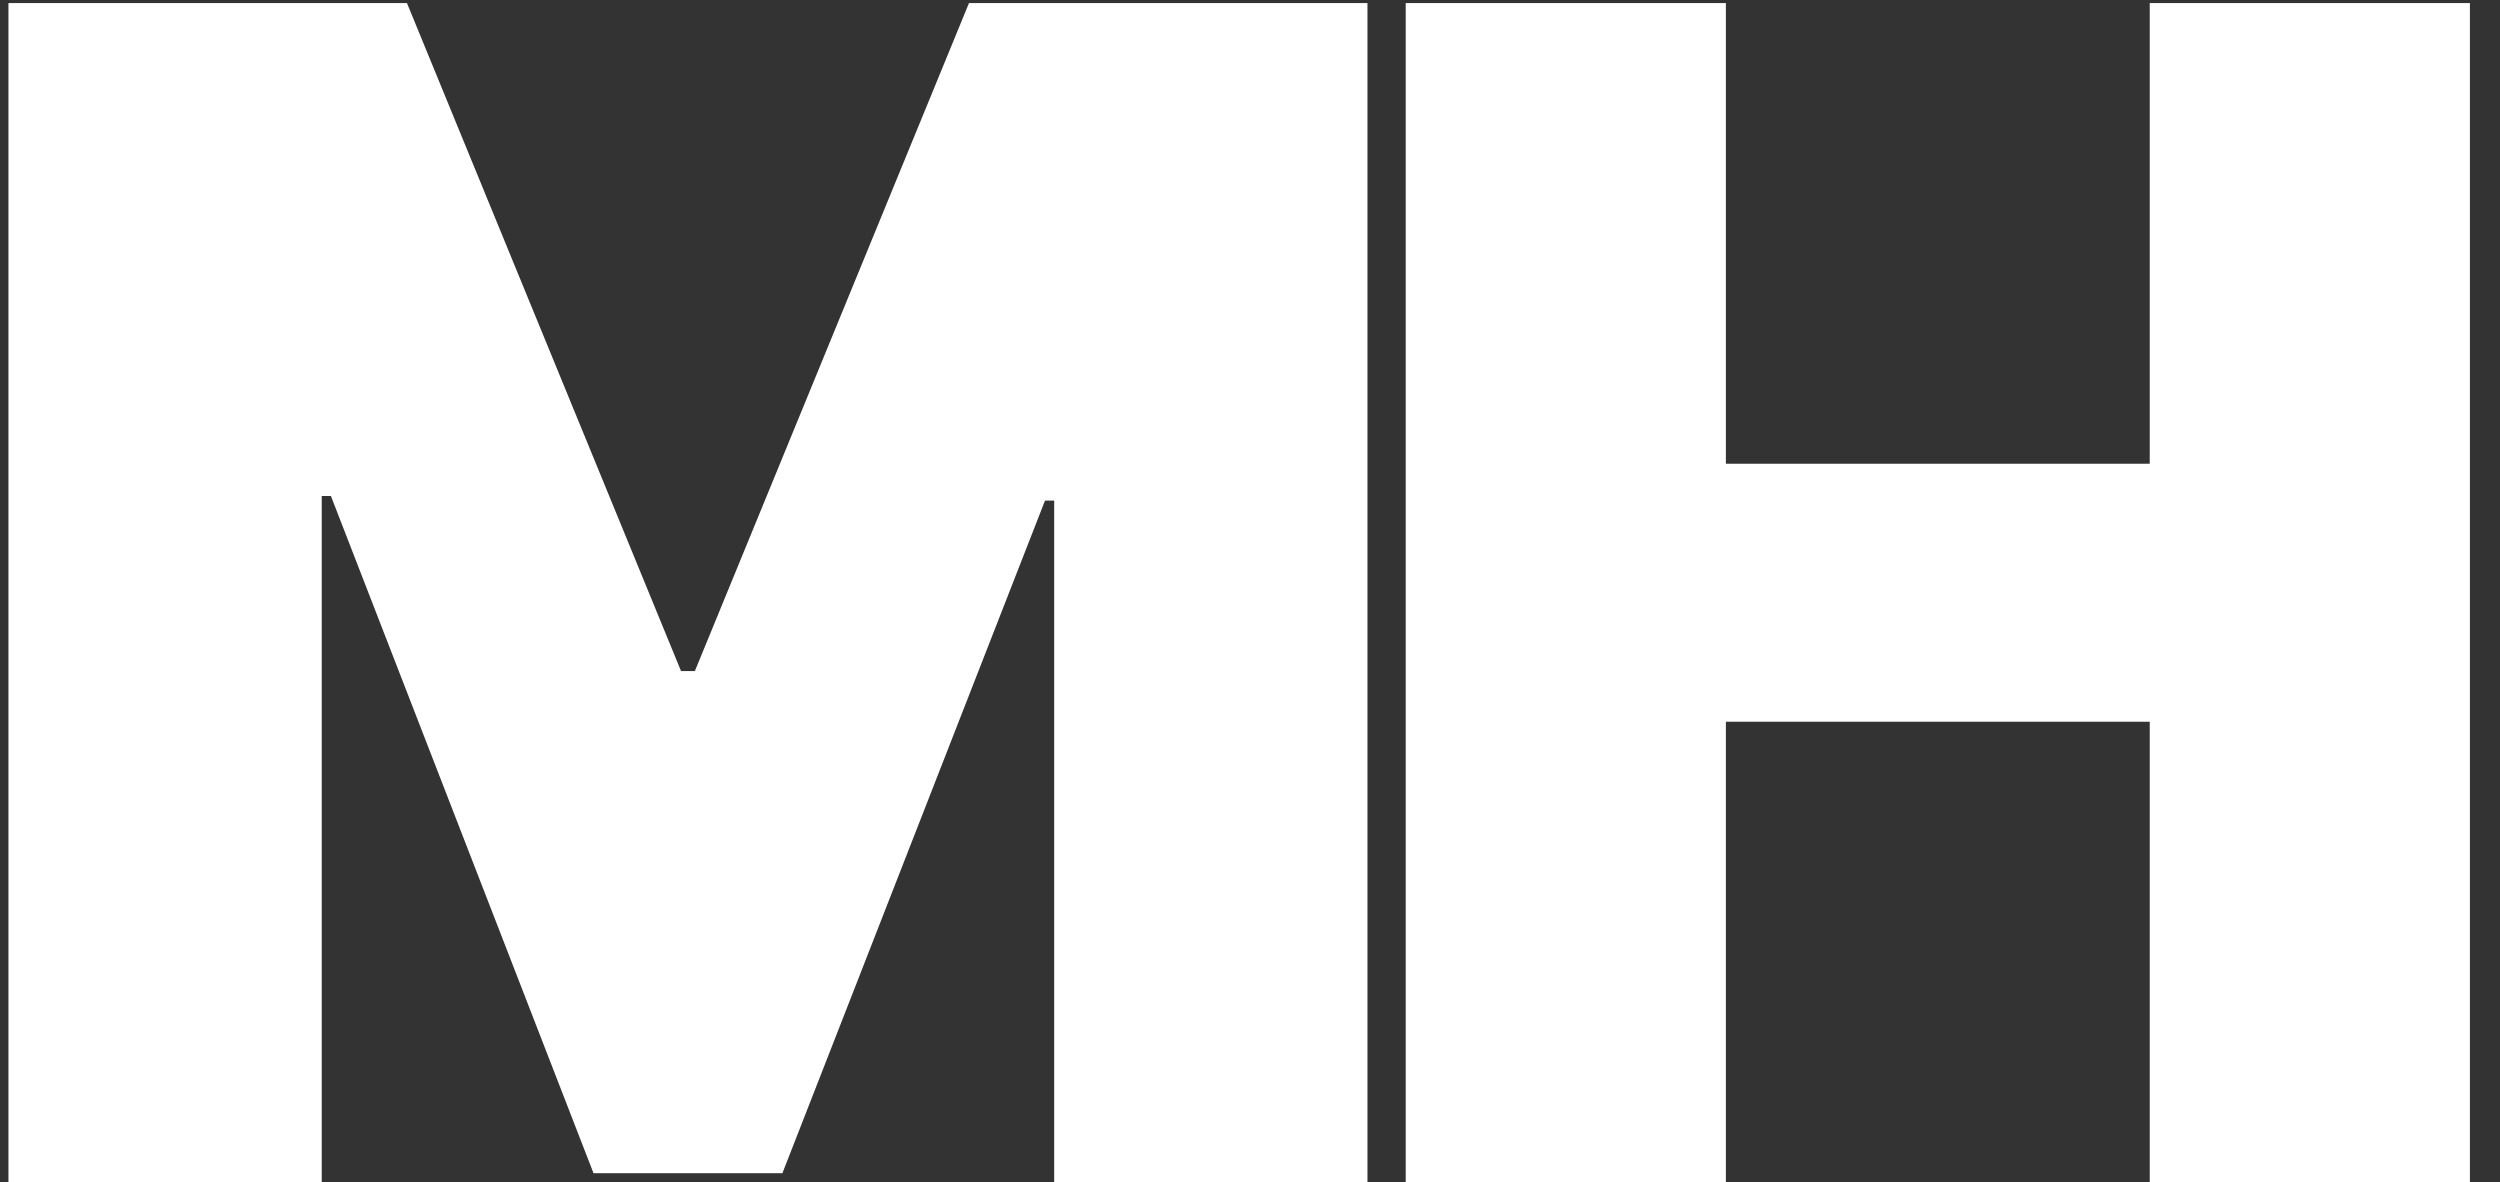 <svg width="74" height="35" viewBox="0 0 74 35" fill="none" xmlns="http://www.w3.org/2000/svg">
<rect x="0" y="0" width="74" height="35" fill="#333333" stroke="none"/>
<path d="M0.25 0.091H12.046L20.159 19.864H20.568L28.682 0.091H40.477V35H31.204V14.818H30.932L23.159 34.727H17.568L9.795 14.682H9.523V35H0.25V0.091ZM41.609 35V0.091H51.086V13.727H63.632V0.091H73.109V35H63.632V21.364H51.086V35H41.609Z" fill="white"/>
</svg>
